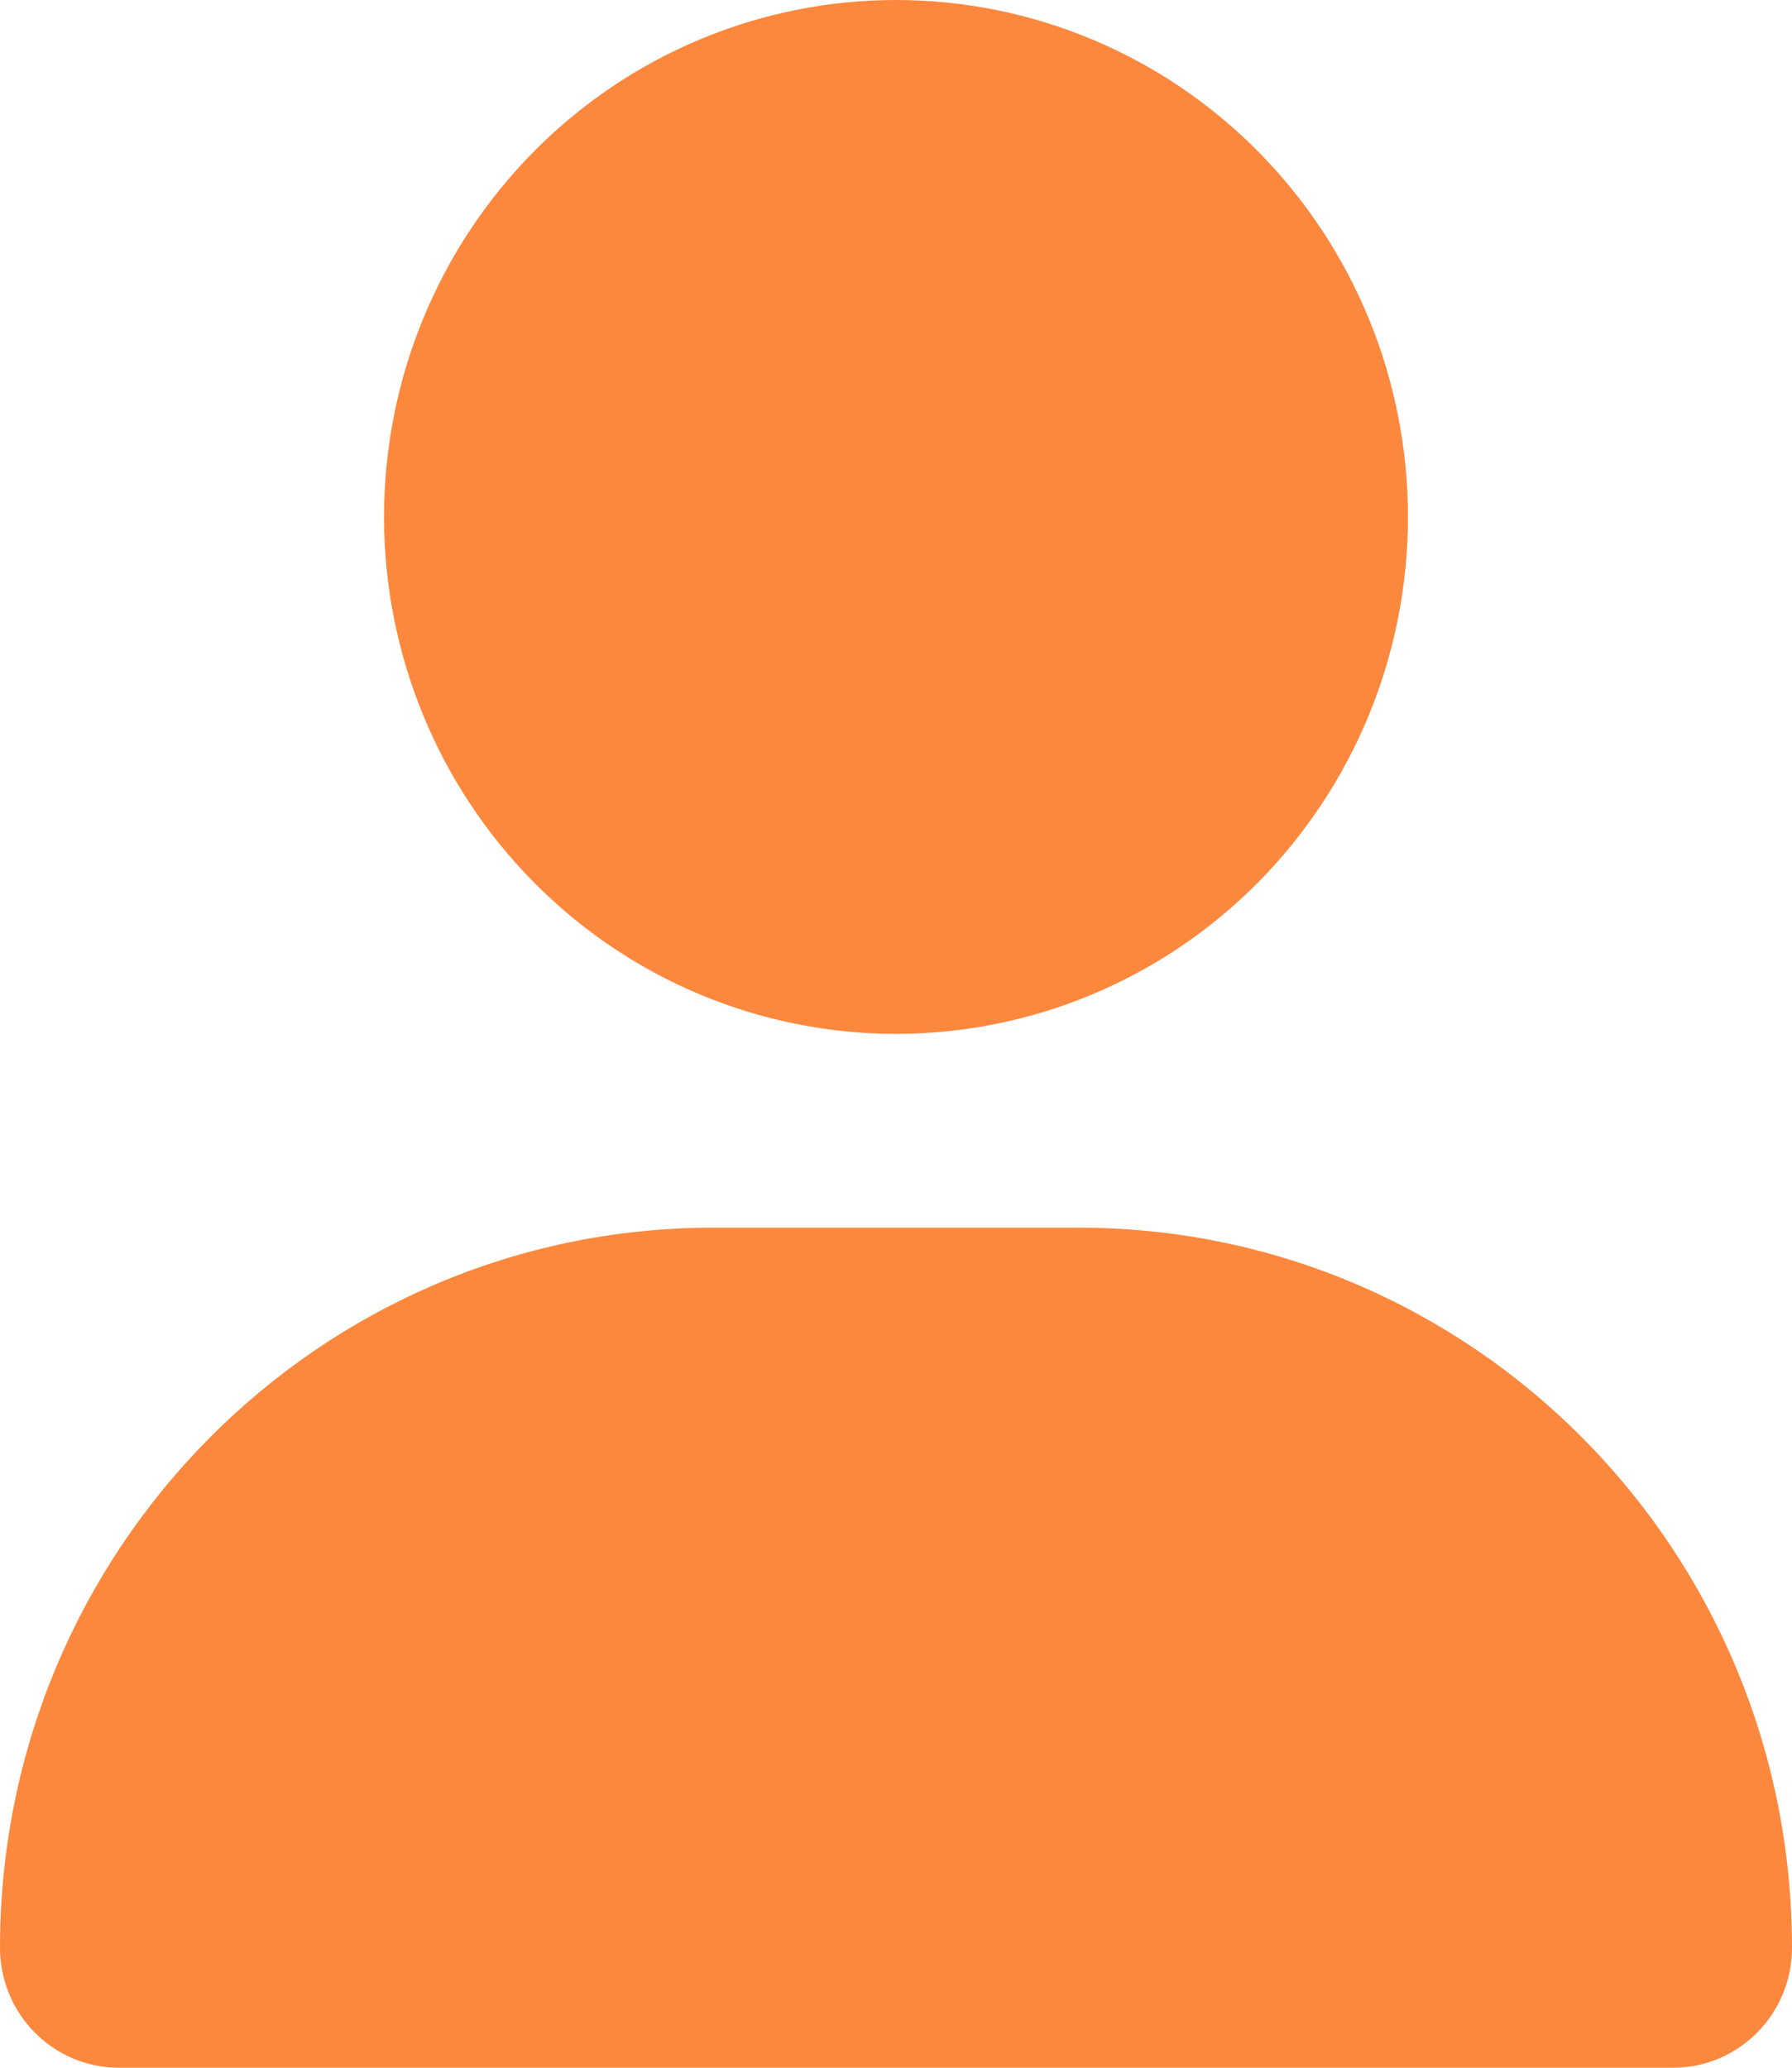 <svg width="13" height="15" viewBox="0 0 13 15" fill="none" xmlns="http://www.w3.org/2000/svg">
<path d="M6.5 7.5C7.485 7.5 8.43 7.105 9.126 6.402C9.823 5.698 10.214 4.745 10.214 3.75C10.214 2.755 9.823 1.802 9.126 1.098C8.43 0.395 7.485 0 6.5 0C5.515 0 4.57 0.395 3.874 1.098C3.177 1.802 2.786 2.755 2.786 3.75C2.786 4.745 3.177 5.698 3.874 6.402C4.57 7.105 5.515 7.5 6.5 7.5ZM5.174 8.906C2.316 8.906 0 11.244 0 14.13C0 14.61 0.386 15 0.862 15H12.138C12.614 15 13 14.61 13 14.13C13 11.244 10.684 8.906 7.826 8.906H5.174Z" fill="#FC883E"/>
</svg>
